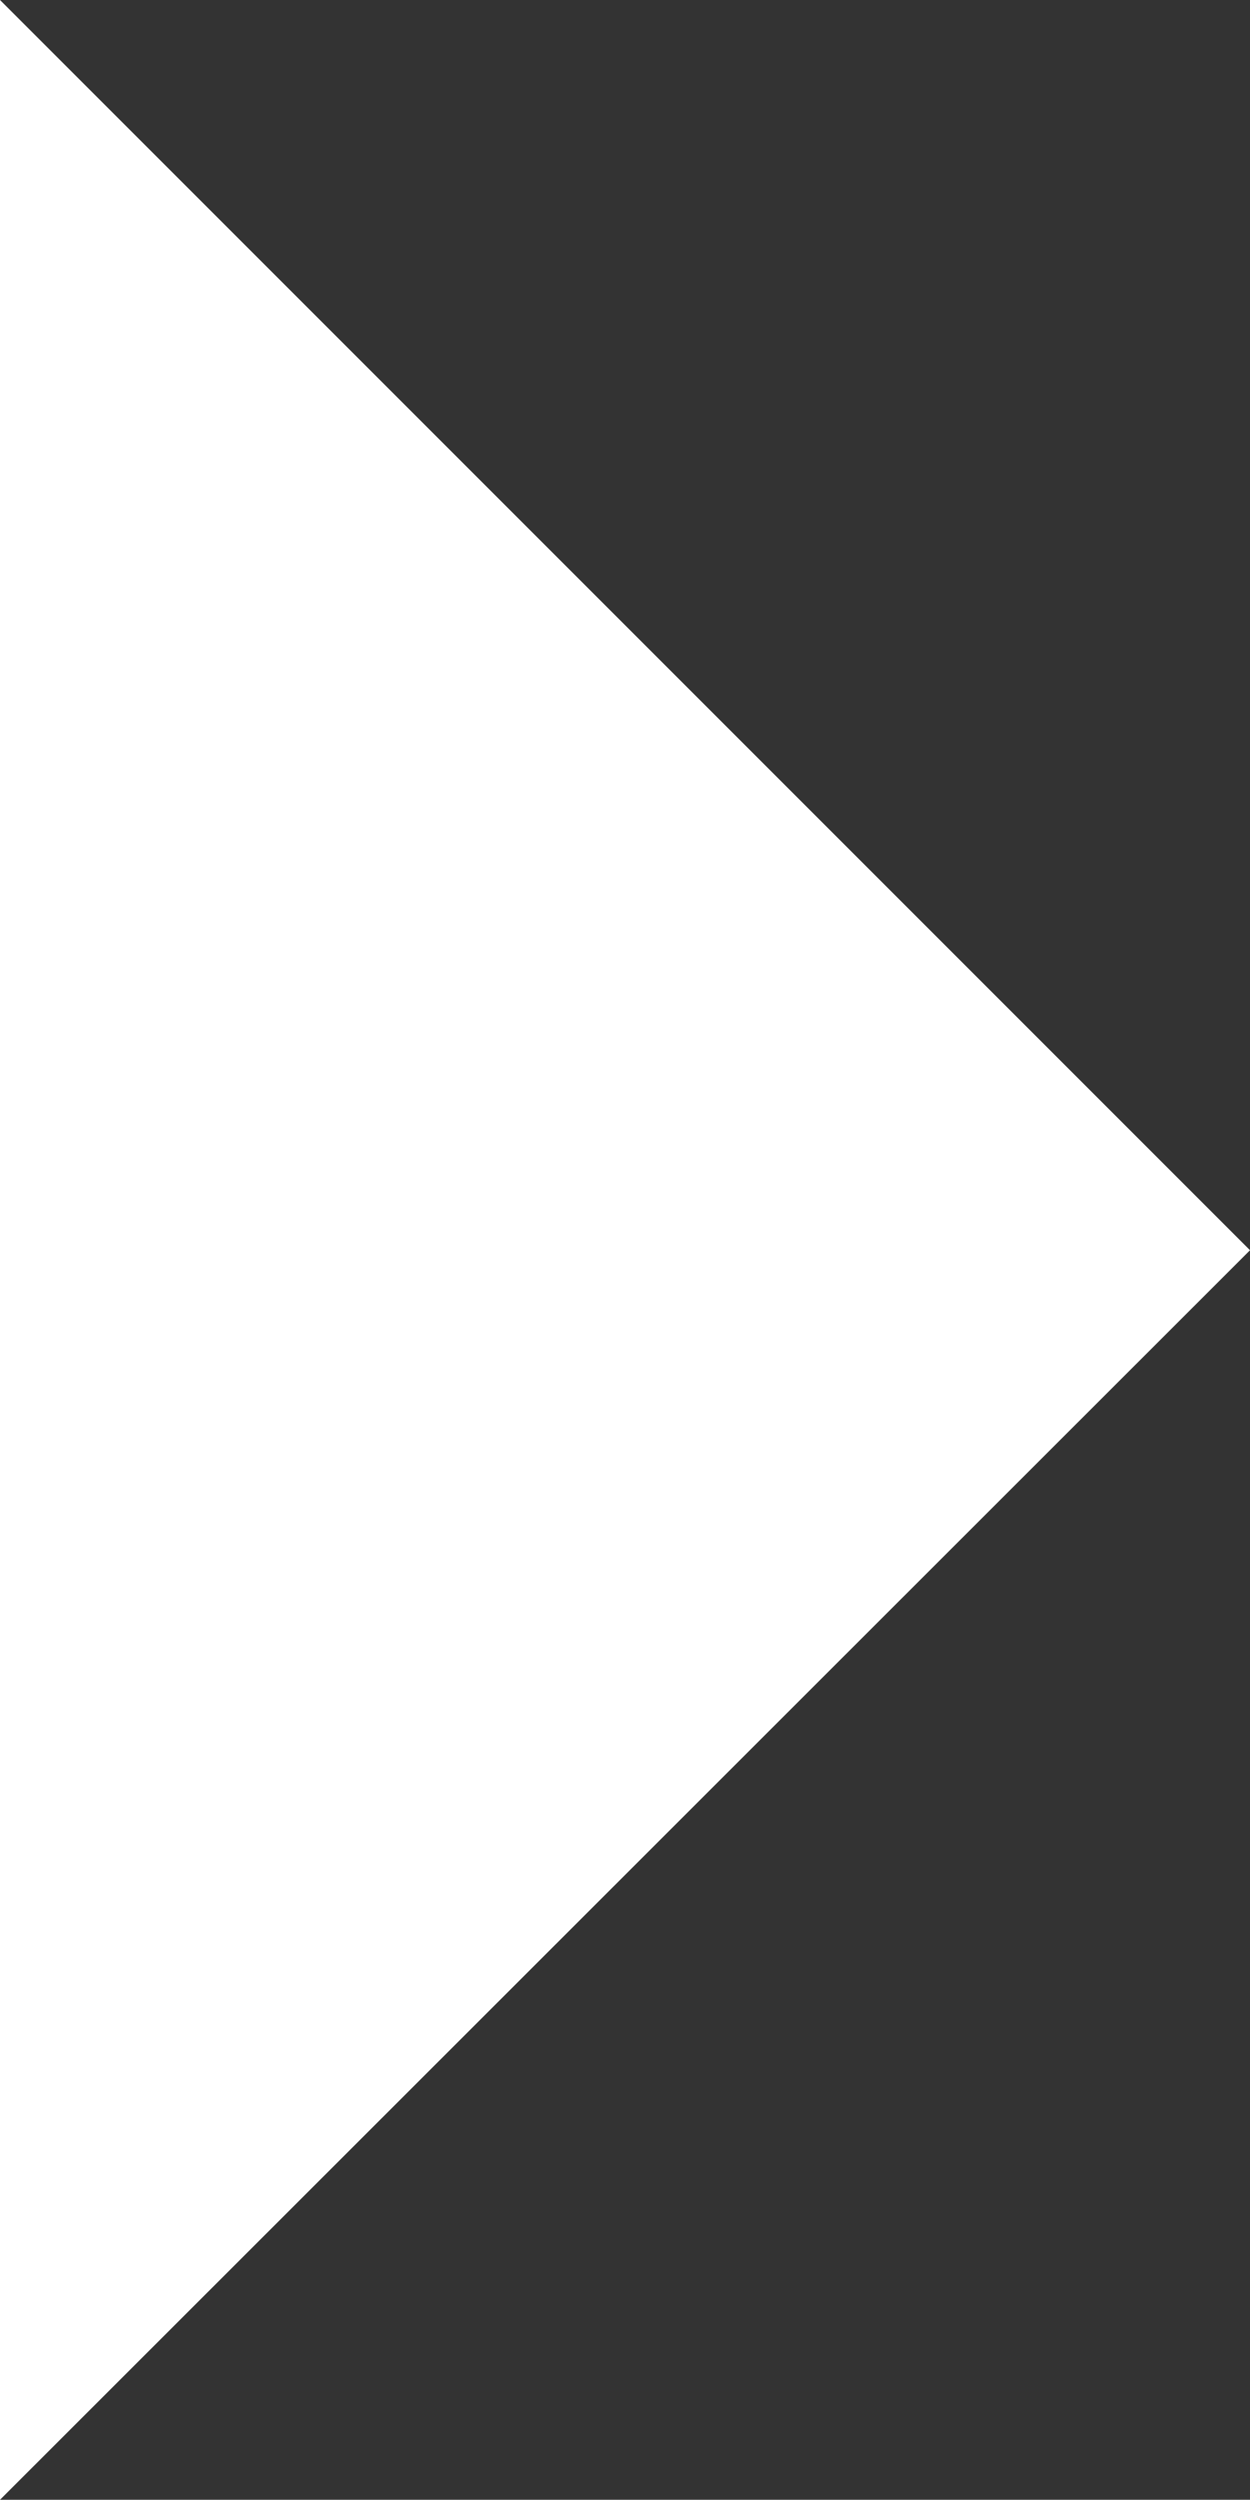 <?xml version="1.0" encoding="UTF-8"?>
<svg data-bbox="0 0 17.4 34.79" viewBox="0 0 17.4 34.79" xmlns="http://www.w3.org/2000/svg" data-type="color">
    <rect x="0" y="0" width="17.4" height="34.79" fill="#333333" stroke="none"/>
    <g>
        <path fill="#ffffff" d="M0 0v34.79L17.4 17.4 0 0z" data-color="1"/>
    </g>
</svg>
